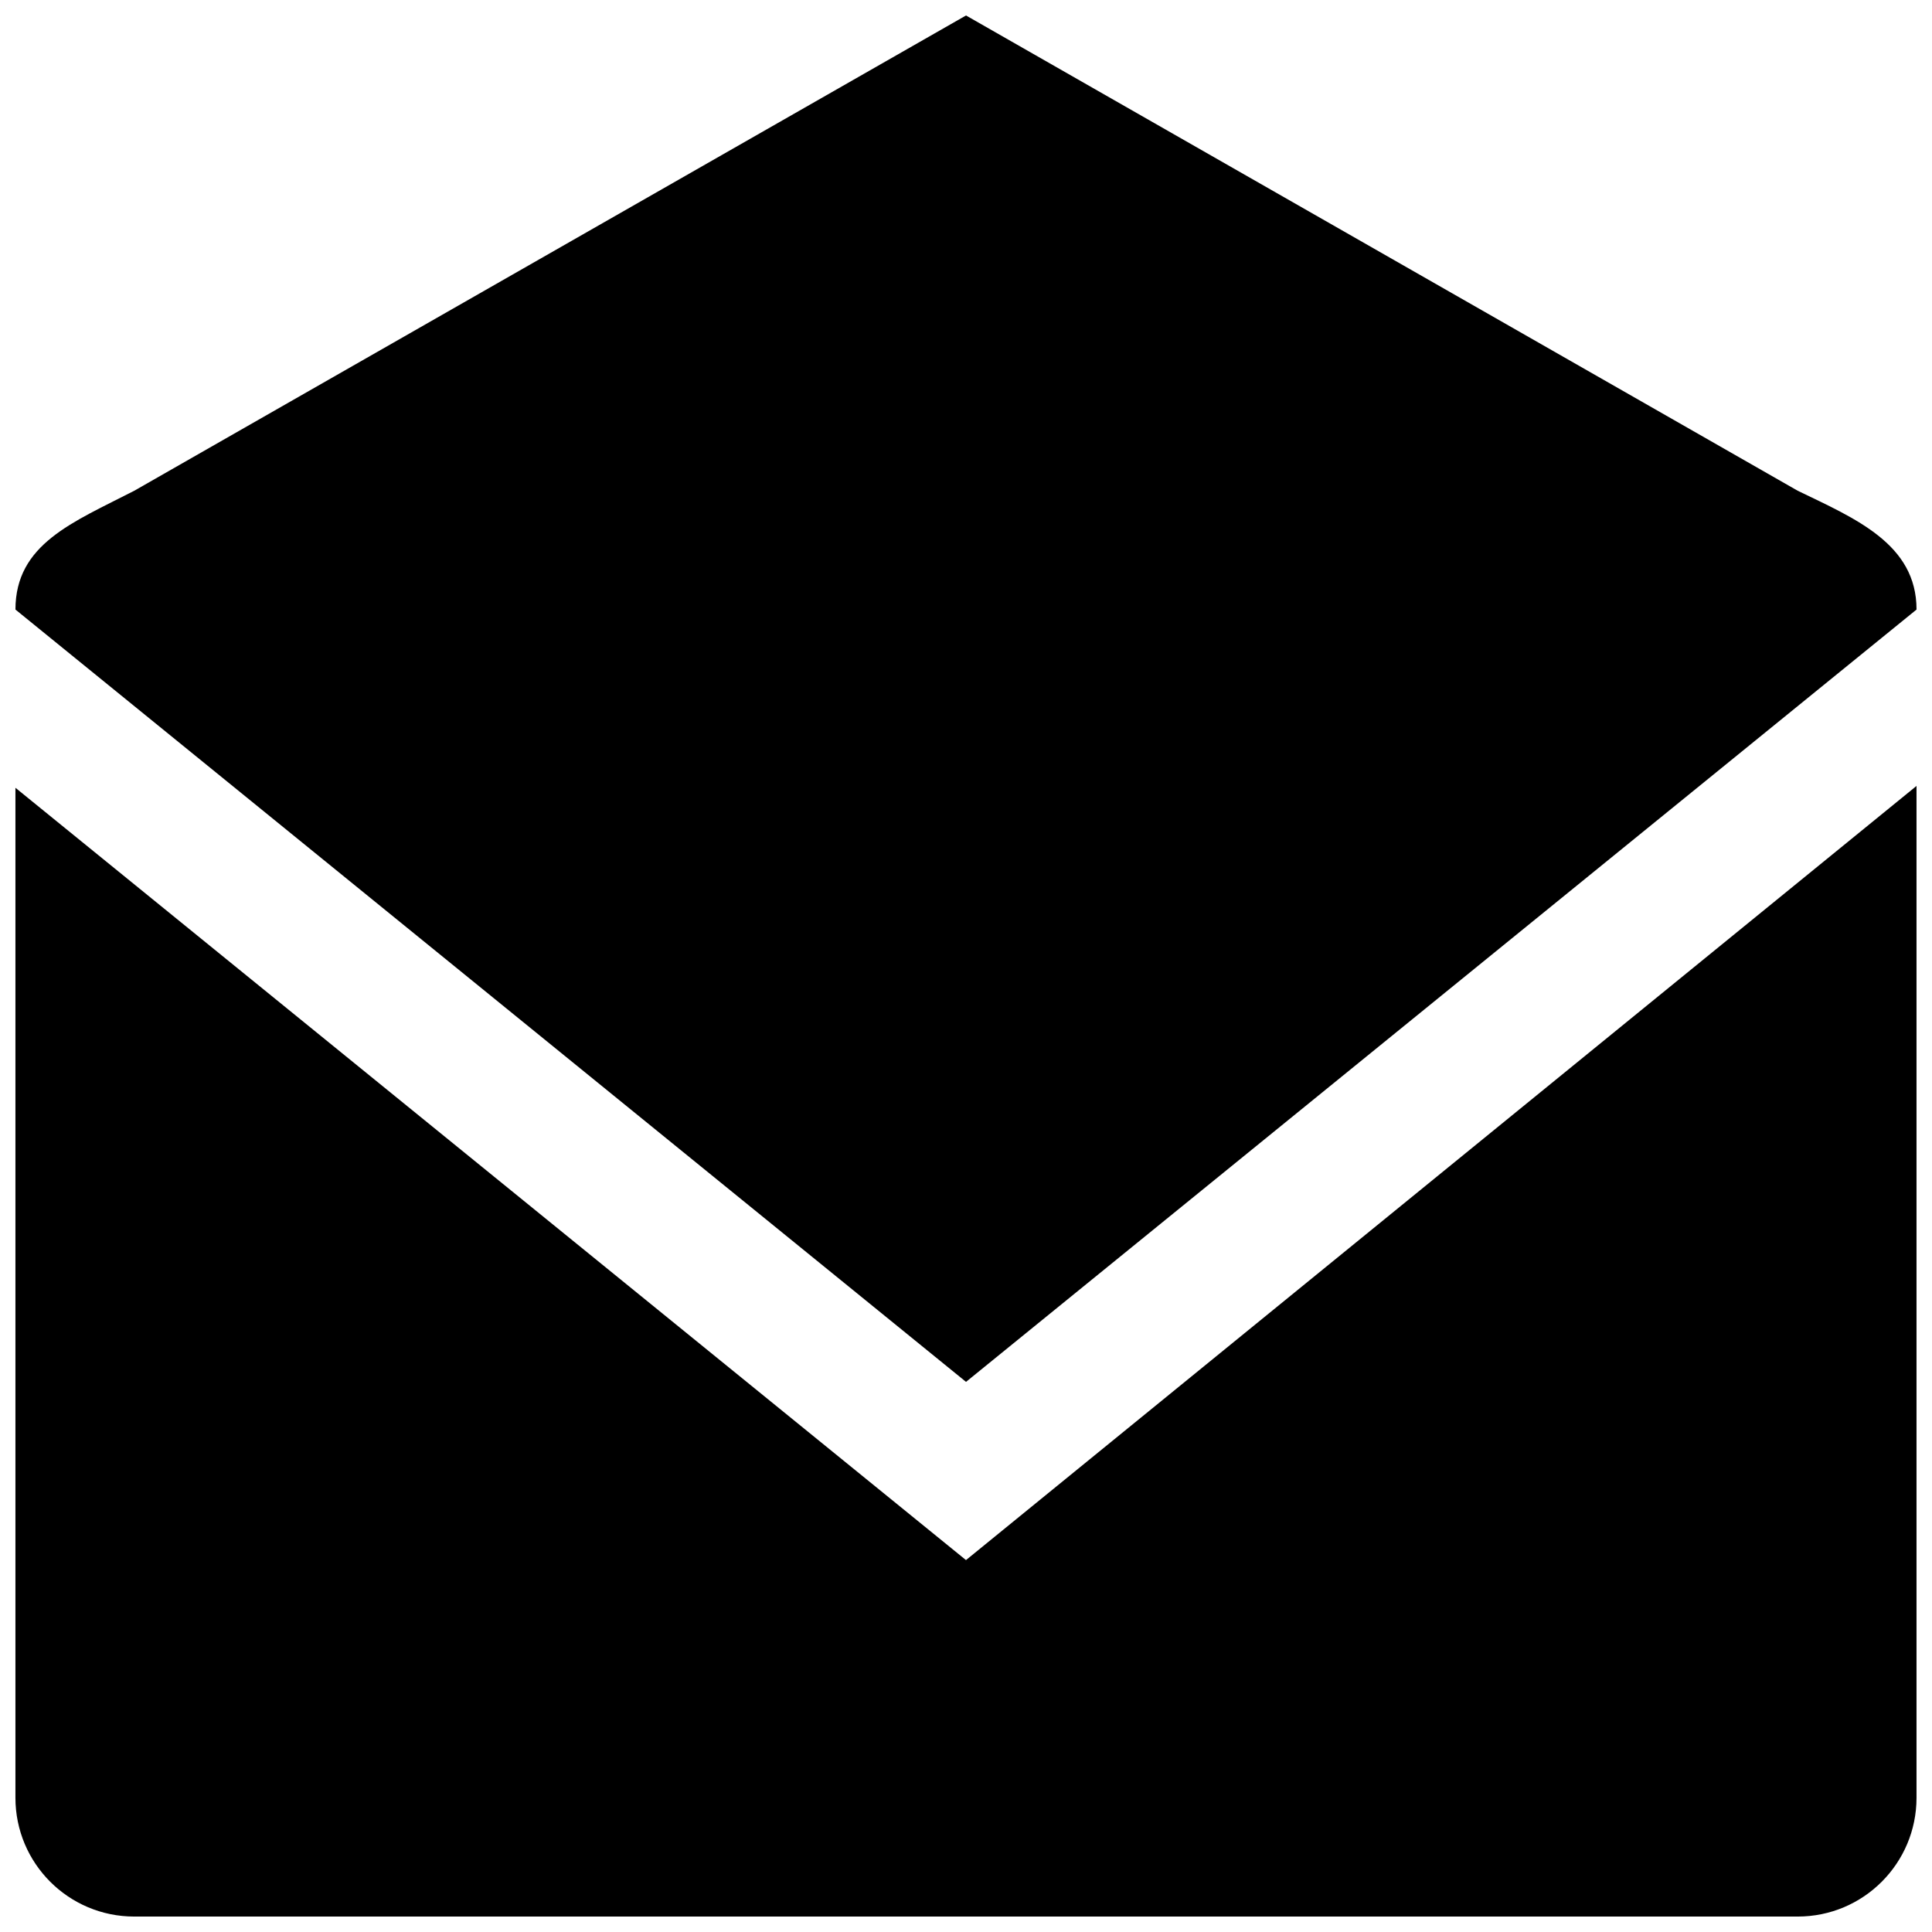 <?xml version="1.0" encoding="UTF-8"?>
<!-- Uploaded to: SVG Repo, www.svgrepo.com, Generator: SVG Repo Mixer Tools -->
<svg width="800px" height="800px" version="1.1" viewBox="144 144 512 512" xmlns="http://www.w3.org/2000/svg">
 <defs>
  <clipPath id="b">
   <path d="m148.09 148.09h503.81v362.91h-503.81z"/>
  </clipPath>
  <clipPath id="a">
   <path d="m148.09 352h503.81v299.9h-503.81z"/>
  </clipPath>
 </defs>
 <g>
  <g clip-path="url(#b)">
   <path d="m651.9 305.54c0-17.398-16.23-24.105-31.488-31.488l-220.41-125.95-220.42 125.95c-16.23 8.359-31.488 14.09-31.488 31.488l251.91 204.67z"/>
  </g>
  <g clip-path="url(#a)">
   <path d="m148.09 352.77v267.65c0 17.398 14.09 31.488 31.488 31.488h440.83c17.398 0 31.488-14.09 31.488-31.488v-268.14l-251.9 205.16z"/>
  </g>
 </g>
</svg>